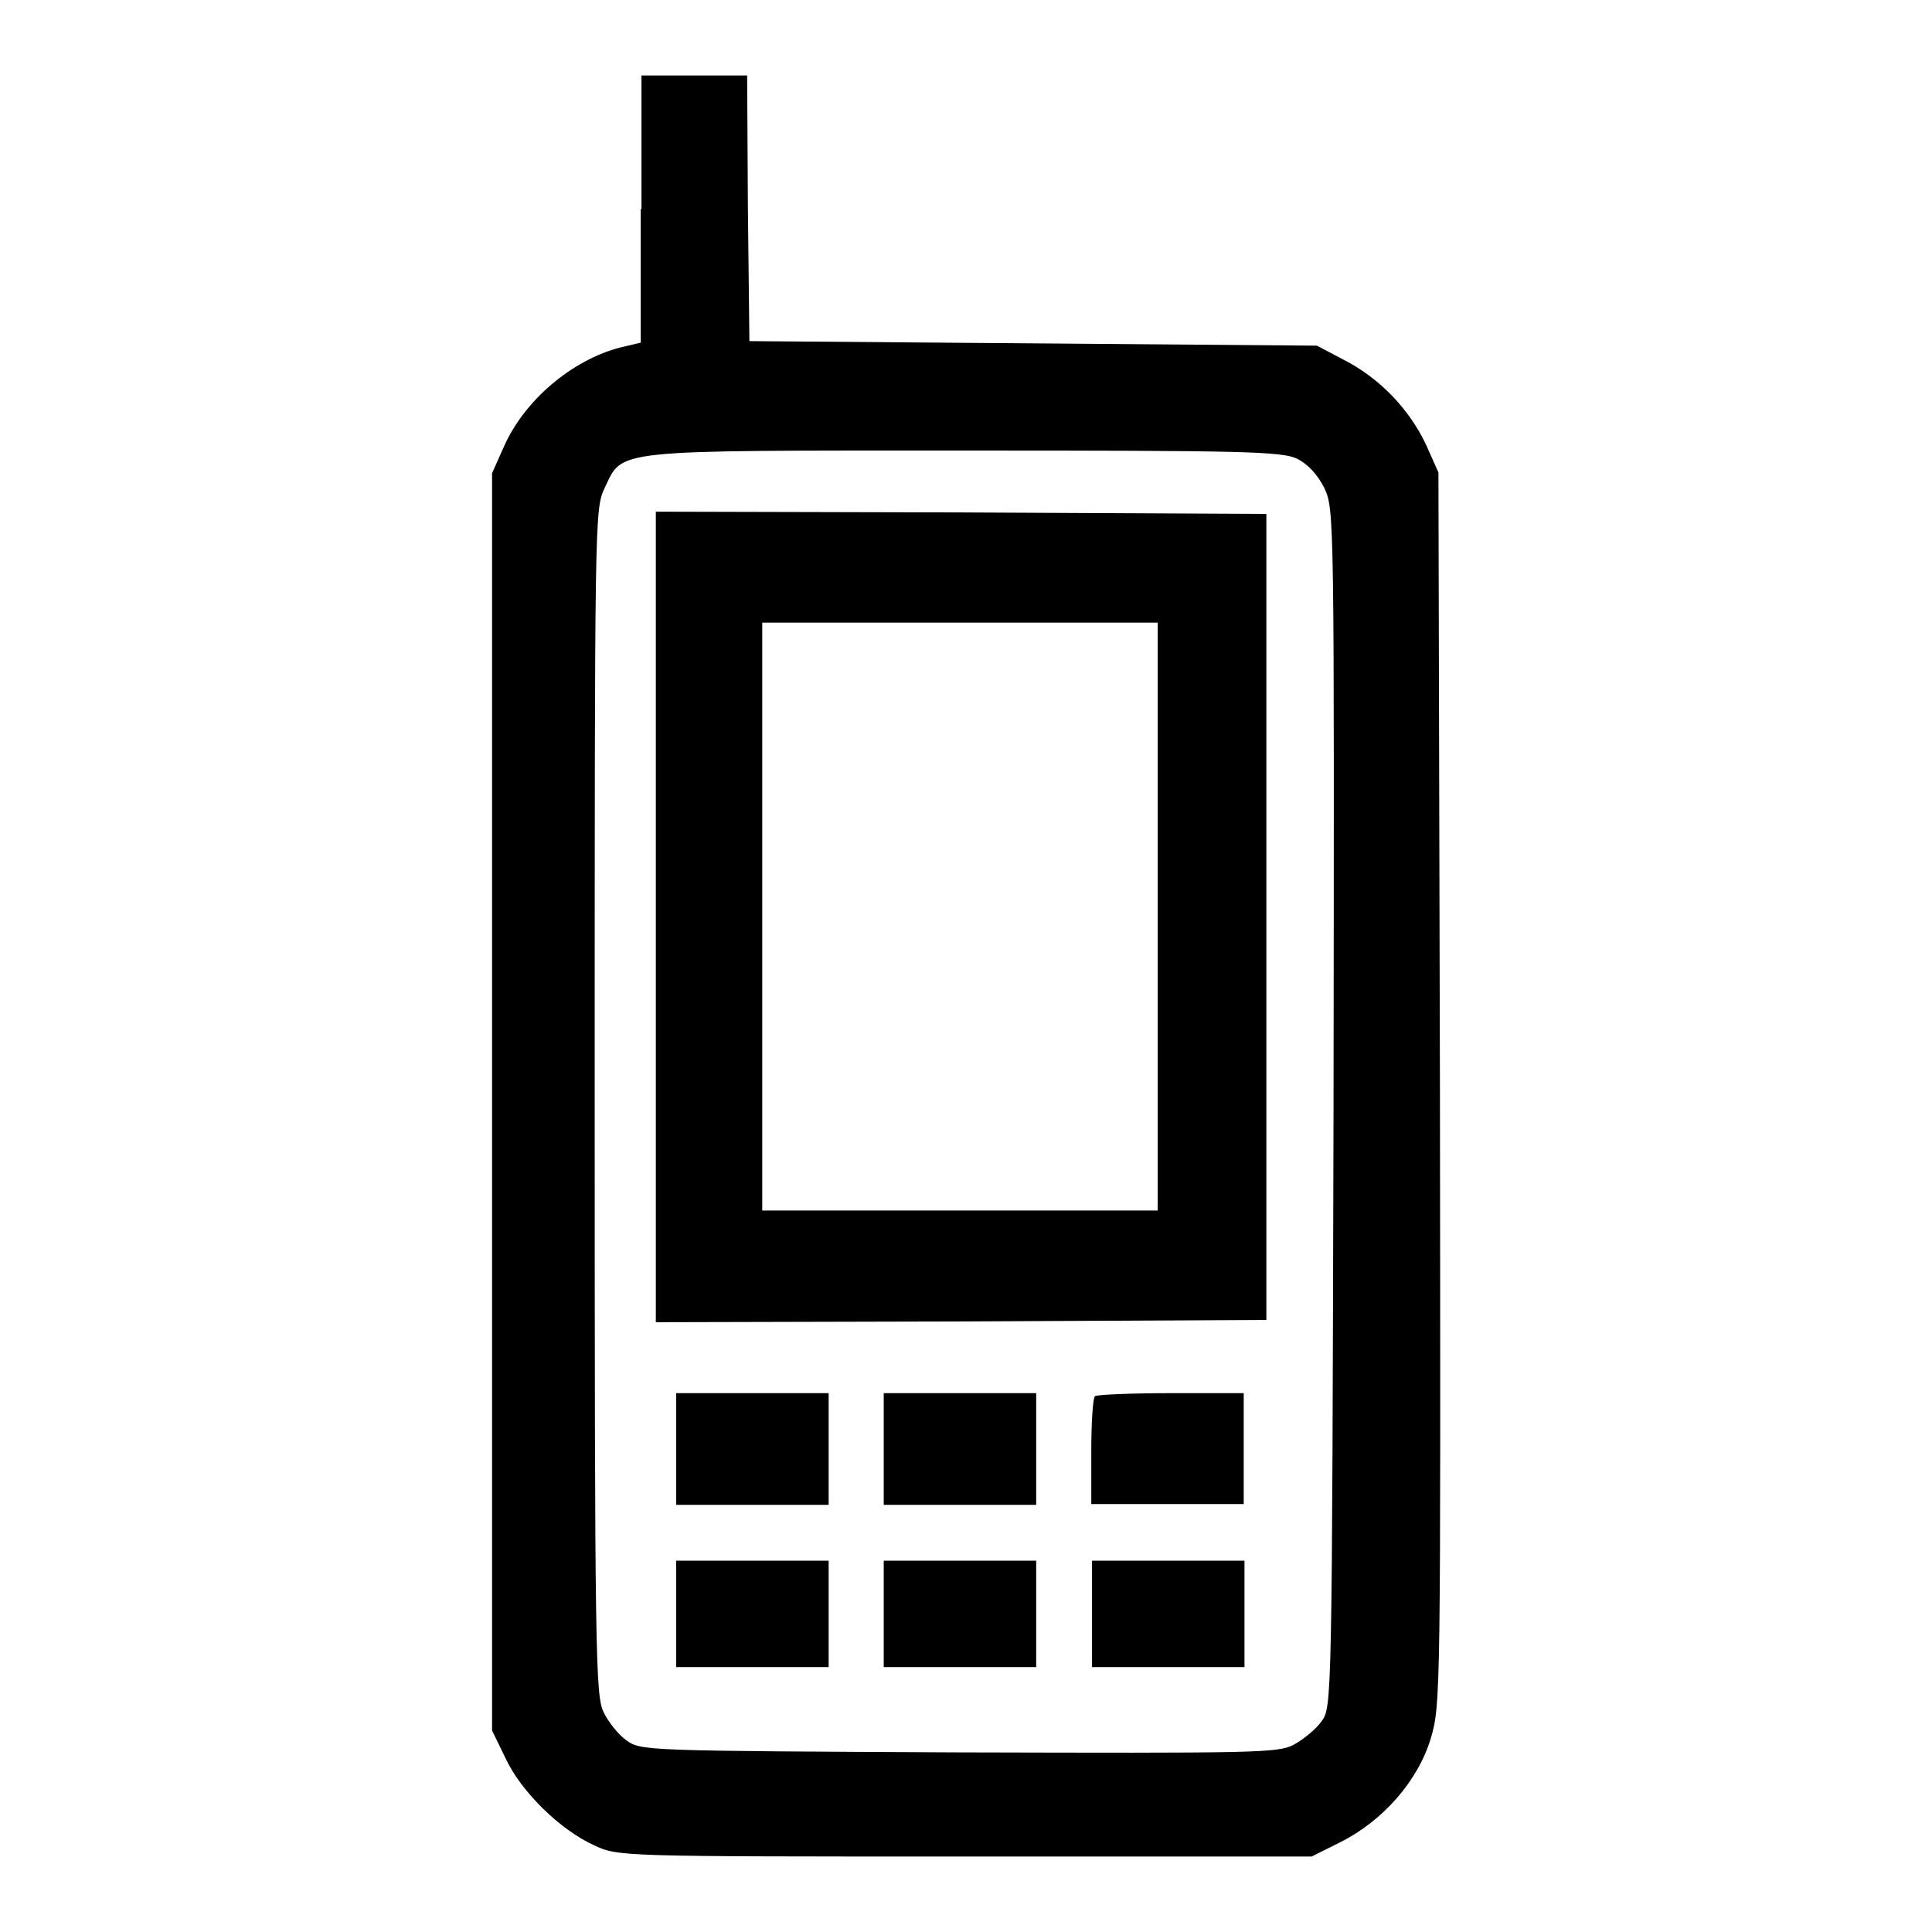 <?xml version="1.0" encoding="utf-8"?>
<!-- Svg Vector Icons : http://www.onlinewebfonts.com/icon -->
<!DOCTYPE svg PUBLIC "-//W3C//DTD SVG 1.1//EN" "http://www.w3.org/Graphics/SVG/1.1/DTD/svg11.dtd">
<svg version="1.1" xmlns="http://www.w3.org/2000/svg" xmlns:xlink="http://www.w3.org/1999/xlink" x="0px" y="0px" viewBox="0 0 256 256" enable-background="new 0 0 256 256" xml:space="preserve">
<g><g><g><path fill="#000000" d="M84.9,27.7v17.7l-2.1,0.5c-6.4,1.4-13,6.7-15.9,13l-1.7,3.8V146v83.3L67,233c2.1,4.5,7.3,9.5,11.7,11.5c3.2,1.5,3.3,1.5,49.1,1.5h46l3.8-1.9c5.6-2.8,10.3-8.1,12-13.8c1.3-4.4,1.3-5.8,1.2-86.1l-0.2-81.6l-1.7-3.8c-2.2-4.6-6.1-8.7-10.8-11.1l-3.6-1.9l-37.6-0.3l-37.6-0.3l-0.2-17.7L99,10h-7h-7V27.7z M171.9,60.8c1.4,0.7,2.7,2.1,3.6,3.9c1.3,2.9,1.3,3.3,1.2,82.2c-0.2,79-0.2,79.3-1.6,81.2c-0.7,1-2.4,2.4-3.7,3.1c-2.1,1.1-5.3,1.1-44.4,1c-41.4-0.2-42.1-0.2-44-1.6c-1-0.7-2.4-2.4-3-3.7c-1.1-2.1-1.2-7.4-1.2-80.8c0-77.6,0-78.6,1.3-81.4c2.5-5.2,0.4-5,47.5-5C164.7,59.7,169.9,59.8,171.9,60.8z"/><path fill="#000000" d="M86.9,121.5v53.7l40.5-0.1l40.4-0.2v-53.4V68.1l-40.4-0.2l-40.5-0.1V121.5L86.9,121.5z M153.4,121.5v38.9h-26.2H101v-38.9V82.5h26.2h26.2L153.4,121.5L153.4,121.5z"/><path fill="#000000" d="M89.6,192v7.4h10.1h10.1V192v-7.4H99.7H89.6V192z"/><path fill="#000000" d="M117.1,192v7.4h10.1h10.1V192v-7.4h-10.1h-10.1L117.1,192L117.1,192z"/><path fill="#000000" d="M145.1,185c-0.3,0.2-0.5,3.6-0.5,7.4v6.9h10.1h10.1V192v-7.4h-9.6C149.9,184.6,145.3,184.8,145.1,185z"/><path fill="#000000" d="M89.6,213.8v7.1h10.1h10.1v-7.1v-7H99.7H89.6V213.8z"/><path fill="#000000" d="M117.1,213.8v7.1h10.1h10.1v-7.1v-7h-10.1h-10.1L117.1,213.8L117.1,213.8z"/><path fill="#000000" d="M144.7,213.8v7.1h10.1h10.1v-7.1v-7h-10.1h-10.1V213.8z"/></g></g></g>
</svg>